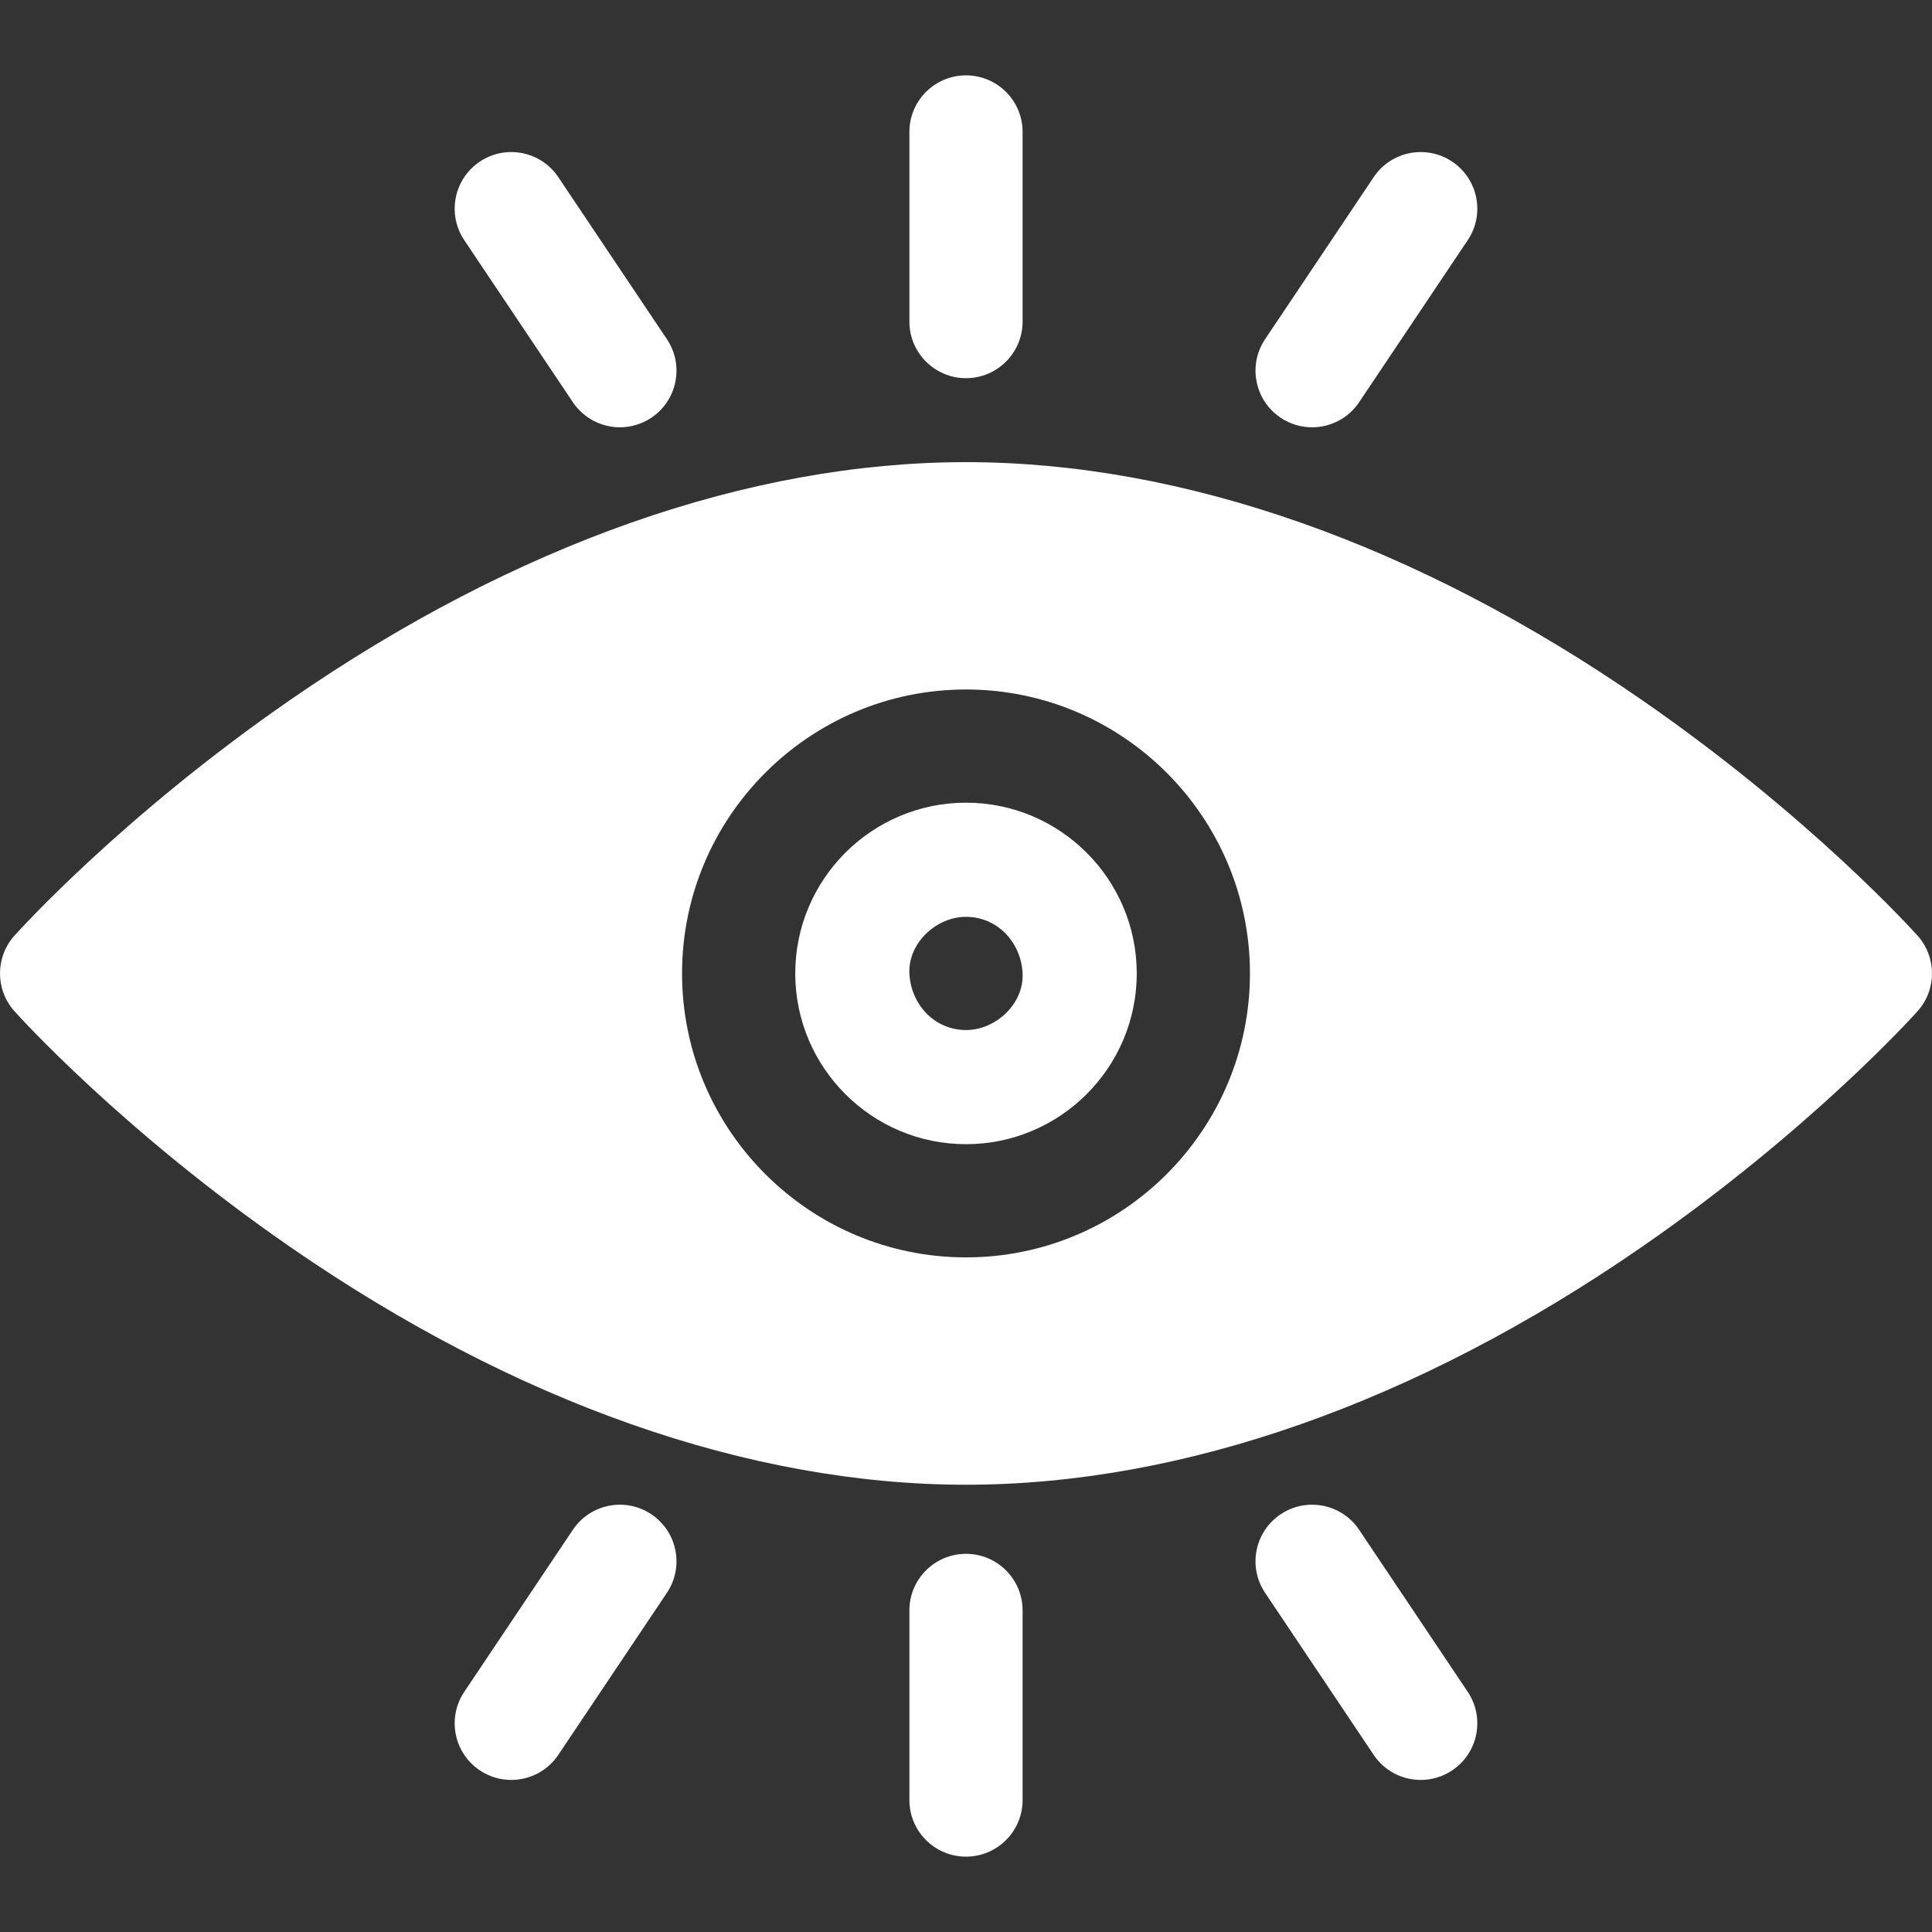 <?xml version="1.0" encoding="UTF-8"?> <svg xmlns="http://www.w3.org/2000/svg" xmlns:xlink="http://www.w3.org/1999/xlink" xmlns:svgjs="http://svgjs.com/svgjs" width="512" height="512" x="0" y="0" viewBox="0 0 512 512" style="enable-background:new 0 0 512 512" xml:space="preserve" class=""><rect x="0" y="0" width="512" height="512" fill="#333333" stroke="none"/> <g> <g xmlns="http://www.w3.org/2000/svg"> <path d="m256 303.221c24.951 0 45.25-20.299 45.25-45.25s-20.299-45.25-45.25-45.25-45.25 20.299-45.25 45.25 20.299 45.25 45.25 45.25zm0-60.25c8.409 0 14.636 6.873 15 15 .363 8.101-7.154 15-15 15-8.409 0-14.636-6.873-15-15-.363-8.101 7.154-15 15-15z" fill="#ffffff" data-original="#000000" style="" class=""></path> <path d="m508.175 247.964c-1.15-1.284-28.674-31.804-73.237-62.585-59.58-41.155-121.456-62.908-178.938-62.908s-119.357 21.753-178.938 62.908c-44.563 30.782-72.087 61.301-73.237 62.585-5.1 5.696-5.1 14.316 0 20.013 1.15 1.284 28.674 31.804 73.237 62.585 59.581 41.155 121.457 62.908 178.938 62.908s119.357-21.753 178.938-62.908c44.563-30.782 72.087-61.301 73.237-62.585 5.1-5.696 5.1-14.316 0-20.013zm-252.175-65.243c41.493 0 75.25 33.757 75.25 75.25s-33.757 75.25-75.25 75.25-75.25-33.757-75.25-75.25 33.757-75.25 75.25-75.25z" fill="#ffffff" data-original="#000000" style="" class=""></path> <path d="m256 100.221c8.284 0 15-6.716 15-15v-50.25c0-8.284-6.716-15-15-15s-15 6.716-15 15v50.25c0 8.284 6.716 15 15 15z" fill="#ffffff" data-original="#000000" style="" class=""></path> <path d="m151.813 106.585c2.894 4.318 7.64 6.651 12.474 6.651 2.871 0 5.773-.823 8.337-2.541 6.882-4.612 8.722-13.929 4.11-20.811l-28.774-42.935c-4.611-6.881-13.93-8.722-20.811-4.11-6.882 4.612-8.722 13.929-4.11 20.811z" fill="#ffffff" data-original="#000000" style="" class=""></path> <path d="m339.376 110.695c2.564 1.719 5.466 2.541 8.337 2.541 4.834 0 9.581-2.333 12.475-6.651l28.773-42.935c4.611-6.882 2.771-16.199-4.11-20.811-6.882-4.613-16.199-2.772-20.812 4.11l-28.773 42.935c-4.612 6.882-2.772 16.199 4.11 20.811z" fill="#ffffff" data-original="#000000" style="" class=""></path> <path d="m256 411.779c-8.284 0-15 6.716-15 15v50.25c0 8.284 6.716 15 15 15s15-6.716 15-15v-50.25c0-8.284-6.716-15-15-15z" fill="#ffffff" data-original="#000000" style="" class=""></path> <path d="m360.187 405.415c-4.612-6.882-13.931-8.722-20.812-4.11-6.882 4.612-8.722 13.929-4.11 20.811l28.773 42.935c2.894 4.318 7.64 6.651 12.475 6.651 2.871 0 5.773-.823 8.337-2.541 6.882-4.612 8.722-13.929 4.11-20.811z" fill="#ffffff" data-original="#000000" style="" class=""></path> <path d="m172.624 401.305c-6.881-4.612-16.198-2.772-20.811 4.11l-28.774 42.935c-4.612 6.882-2.772 16.199 4.11 20.811 2.564 1.719 5.466 2.541 8.337 2.541 4.834 0 9.581-2.333 12.474-6.651l28.774-42.935c4.613-6.882 2.772-16.199-4.11-20.811z" fill="#ffffff" data-original="#000000" style="" class=""></path> </g> </g> </svg> 